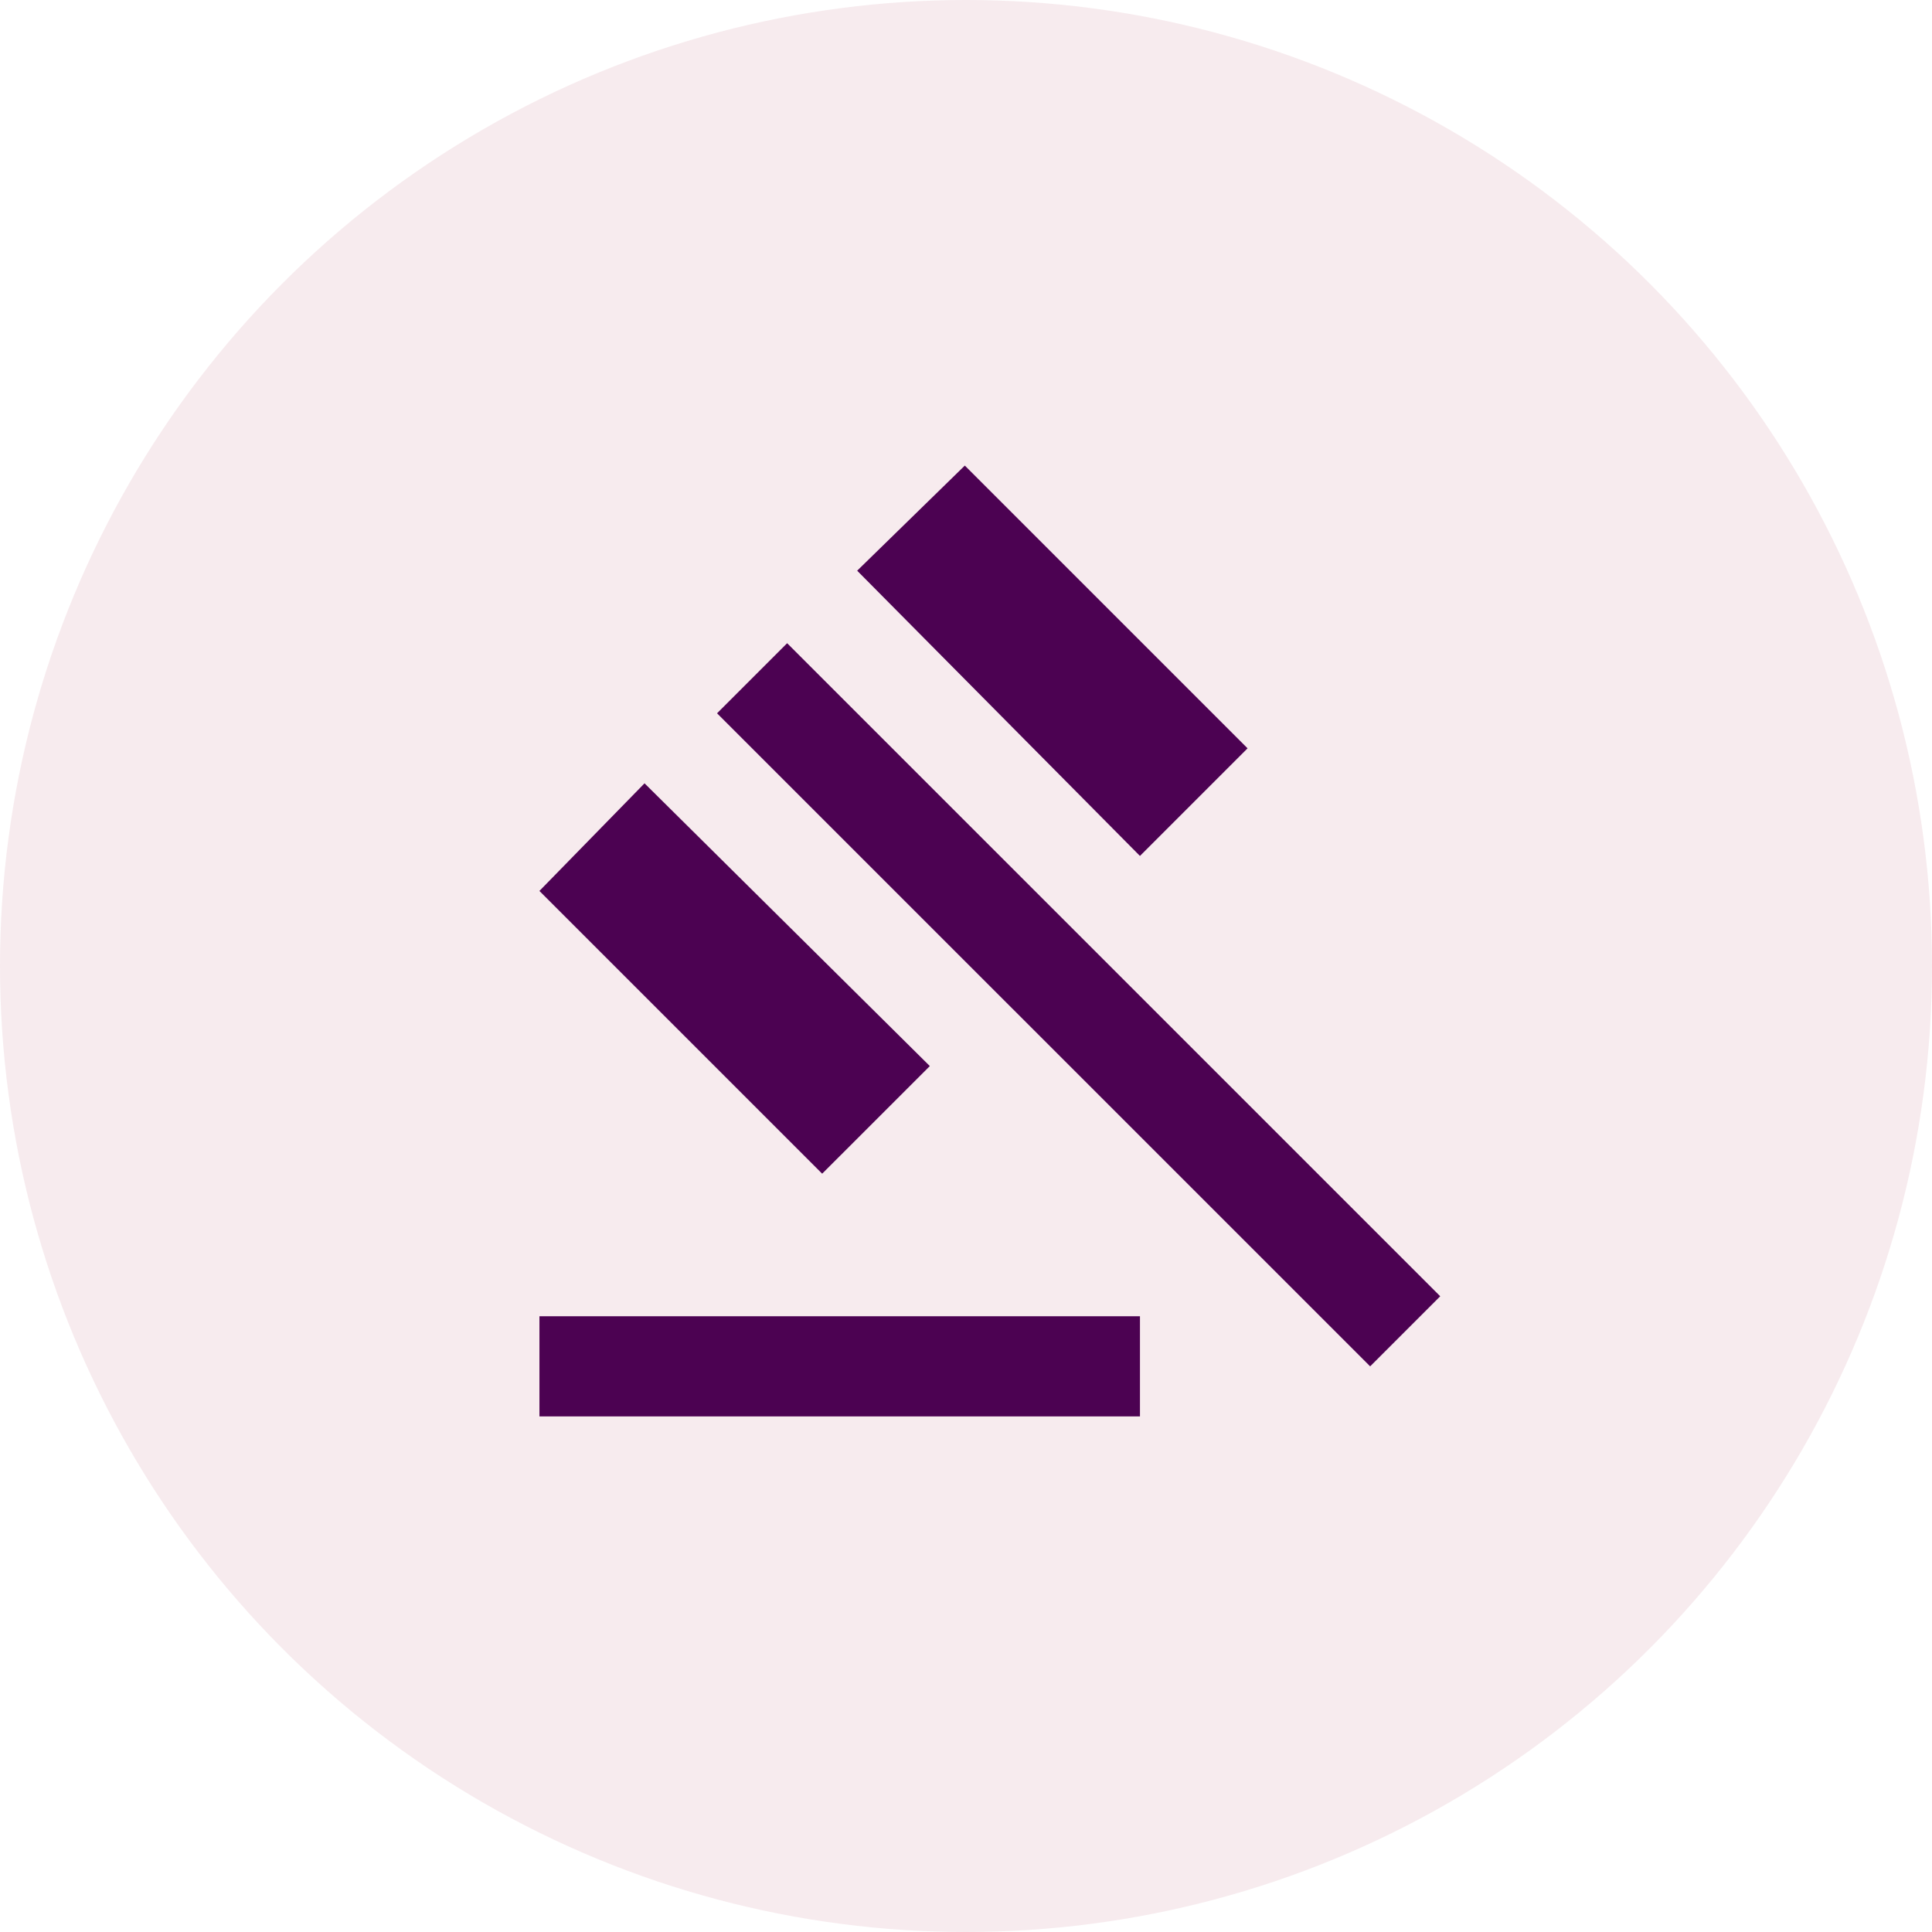 <svg width="54" height="54" viewBox="0 0 54 54" fill="none" xmlns="http://www.w3.org/2000/svg">
<circle cx="27" cy="27" r="27" fill="#960228" fill-opacity="0.08"/>
<mask id="mask0_924_3526" style="mask-type:alpha" maskUnits="userSpaceOnUse" x="9" y="10" width="35" height="34">
<rect x="9.484" y="10.216" width="33.568" height="33.568" fill="#D9D9D9"/>
</mask>
<g mask="url(#mask0_924_3526)">
<path d="M15.078 39.588V36.791H31.862V39.588H15.078ZM22.98 32.804L15.078 24.902L18.015 21.895L25.988 29.797L22.98 32.804ZM31.862 23.923L23.959 15.951L26.967 13.014L34.869 20.916L31.862 23.923ZM38.296 38.189L20.043 19.937L22.001 17.979L40.254 36.231L38.296 38.189Z" fill="#5F0266"/>
<path d="M15.078 39.588V36.791H31.862V39.588H15.078ZM22.98 32.804L15.078 24.902L18.015 21.895L25.988 29.797L22.98 32.804ZM31.862 23.923L23.959 15.951L26.967 13.014L34.869 20.916L31.862 23.923ZM38.296 38.189L20.043 19.937L22.001 17.979L40.254 36.231L38.296 38.189Z" fill="black" fill-opacity="0.2"/>
</g>
</svg>
